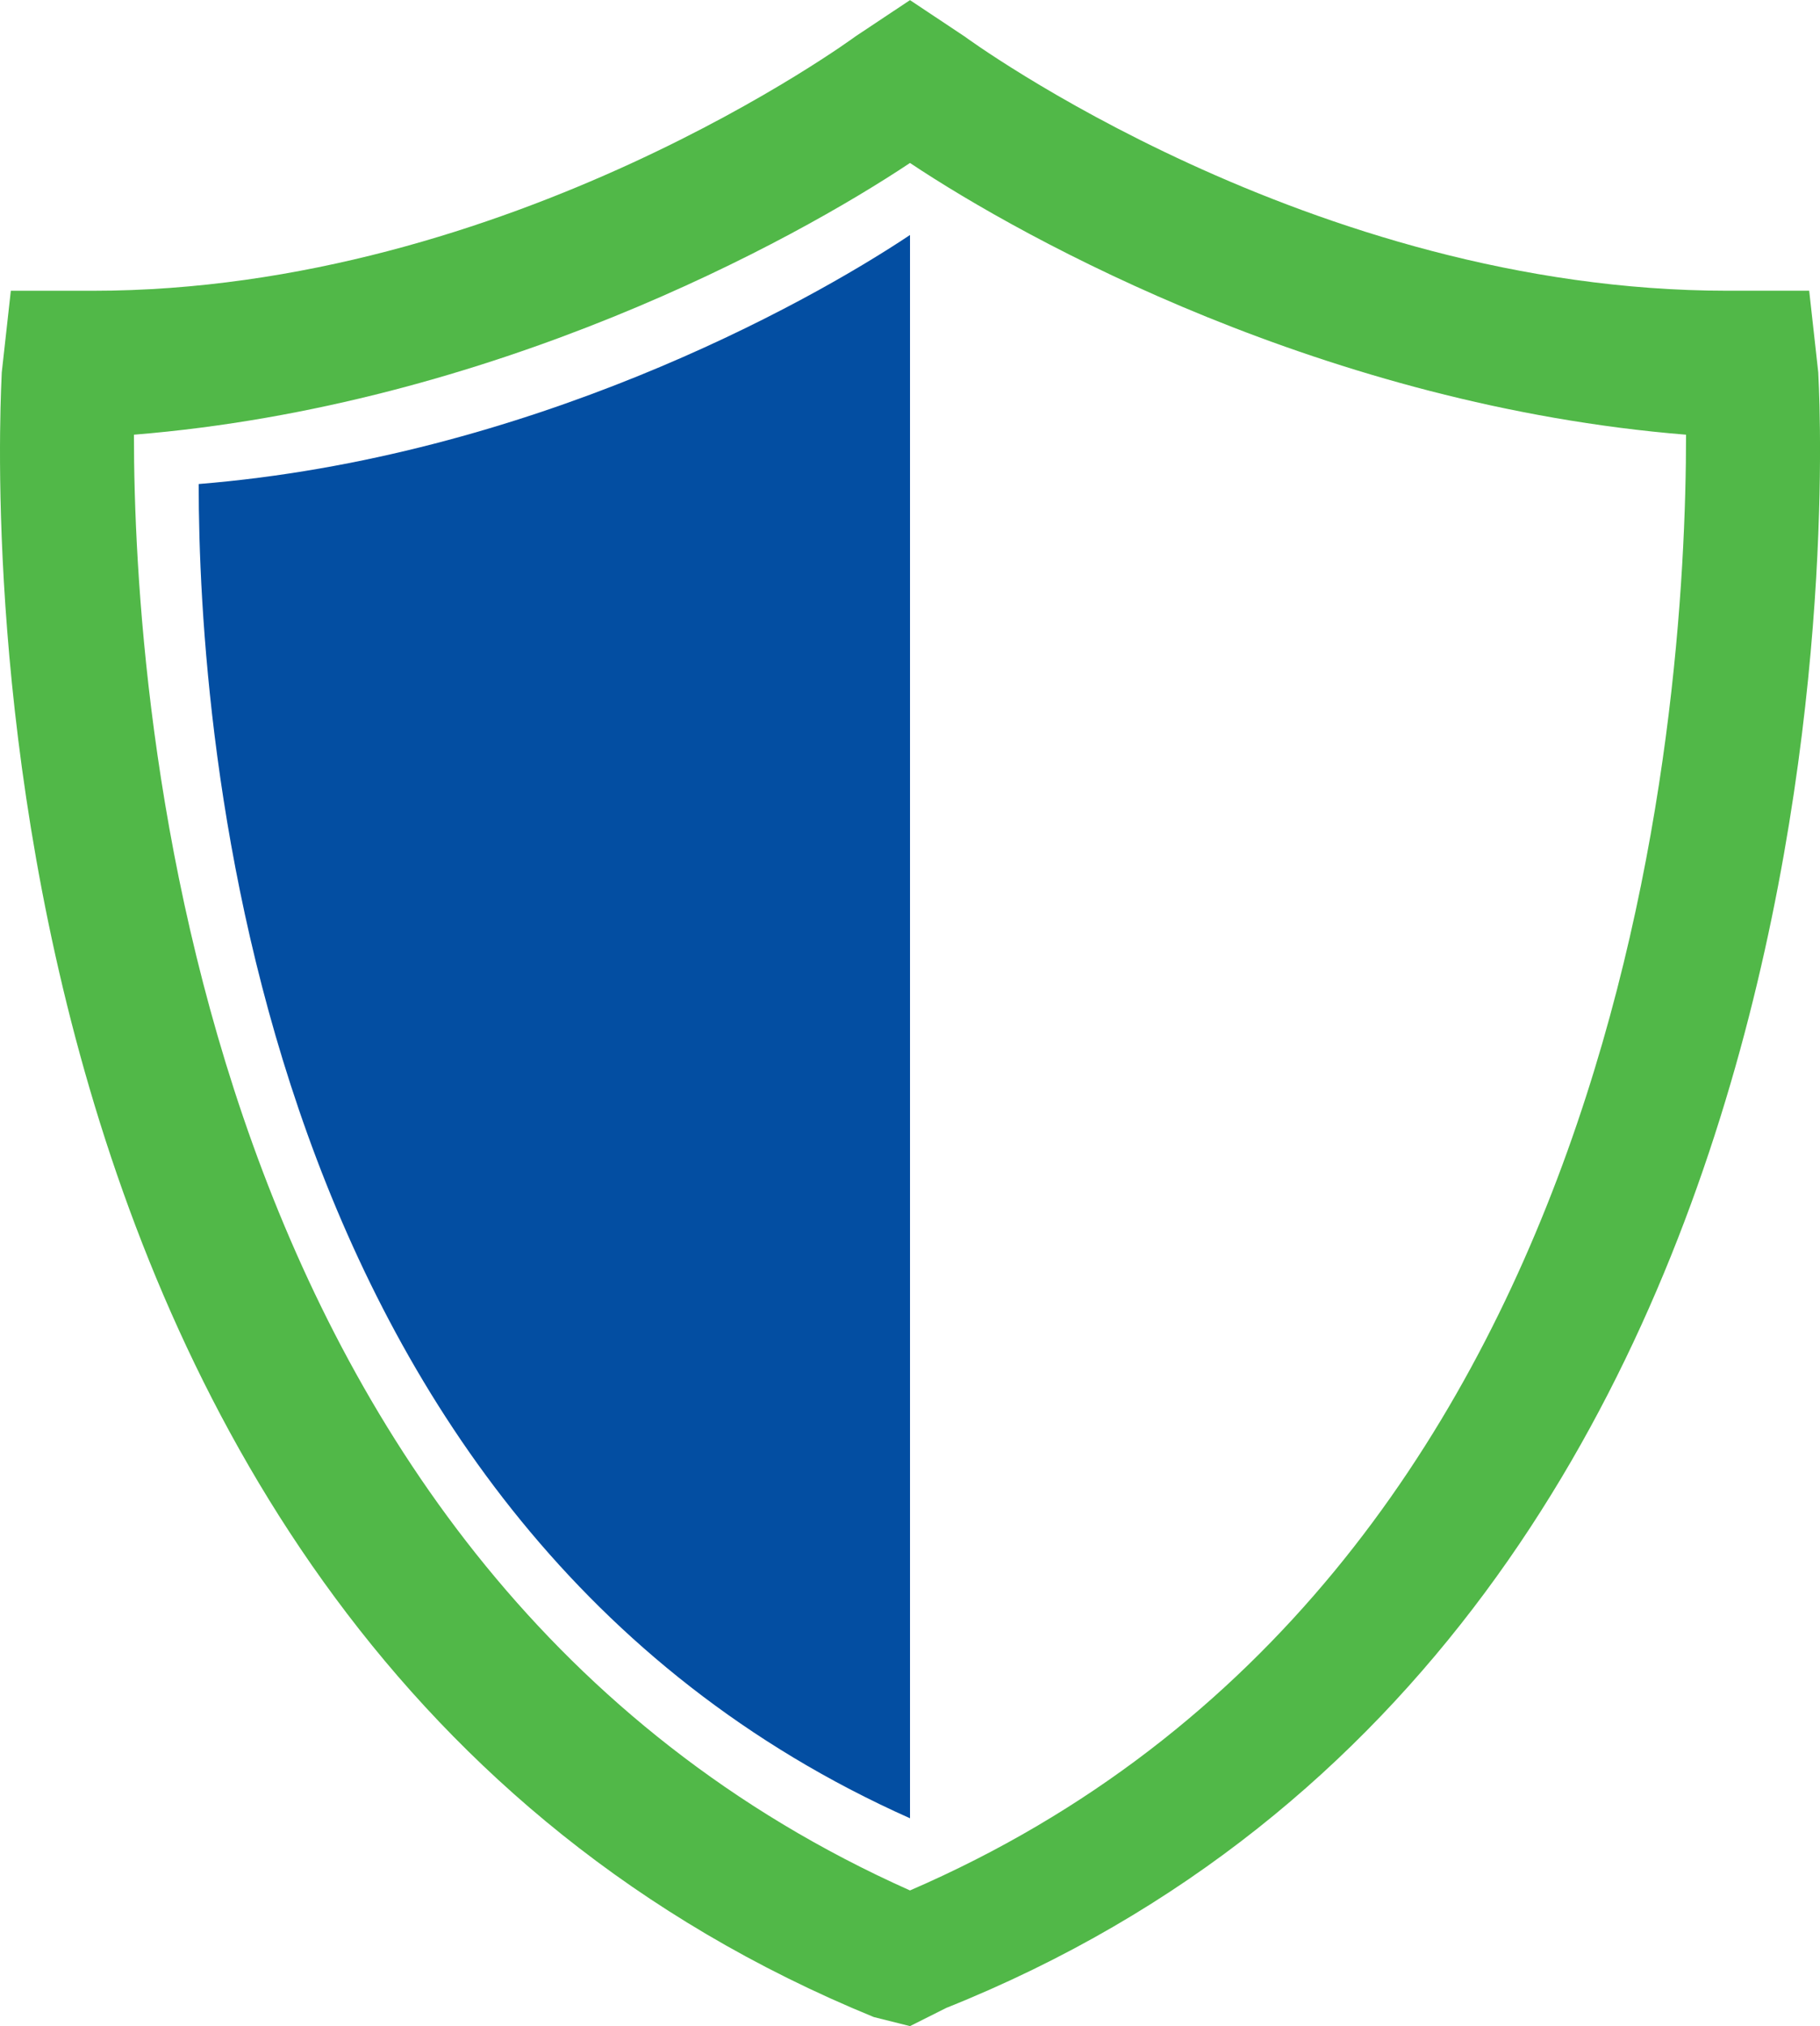 <svg xmlns="http://www.w3.org/2000/svg" width="85.365" height="94.998" viewBox="0 0 85.365 94.998">
  <g id="Grupo_193" data-name="Grupo 193" transform="translate(-3122.676 -8920)">
    <path id="Caminho_98" data-name="Caminho 98" d="M3175.358,95l-1.7-.426c-44.73-18.318-40.9-76.254-40.9-77.106l.426-3.834h3.834c19.6,0,35.784-11.928,35.784-11.928l2.556-1.7,2.556,1.7S3194.1,13.632,3213.7,13.632h3.834l.426,3.834c0,.426,3.833,58.788-40.9,76.68Zm-36.4-74.618c0,12.741,2.73,53.24,36.4,68.256,33.673-14.561,36.4-55.06,36.4-68.256-16.837-1.365-30.943-9.1-36.4-12.741-5.461,3.64-19.567,11.376-36.4,12.741" transform="translate(-10 8920)" fill="#51b848"/>
    <path id="Caminho_99" data-name="Caminho 99" d="M3157.2,40.681c0,11.677,2.5,48.794,33.364,62.556V29c-5,3.336-17.933,10.426-33.364,11.677" transform="translate(-25.205 8902.018)" fill="#034ea2"/>
  </g>
</svg>
